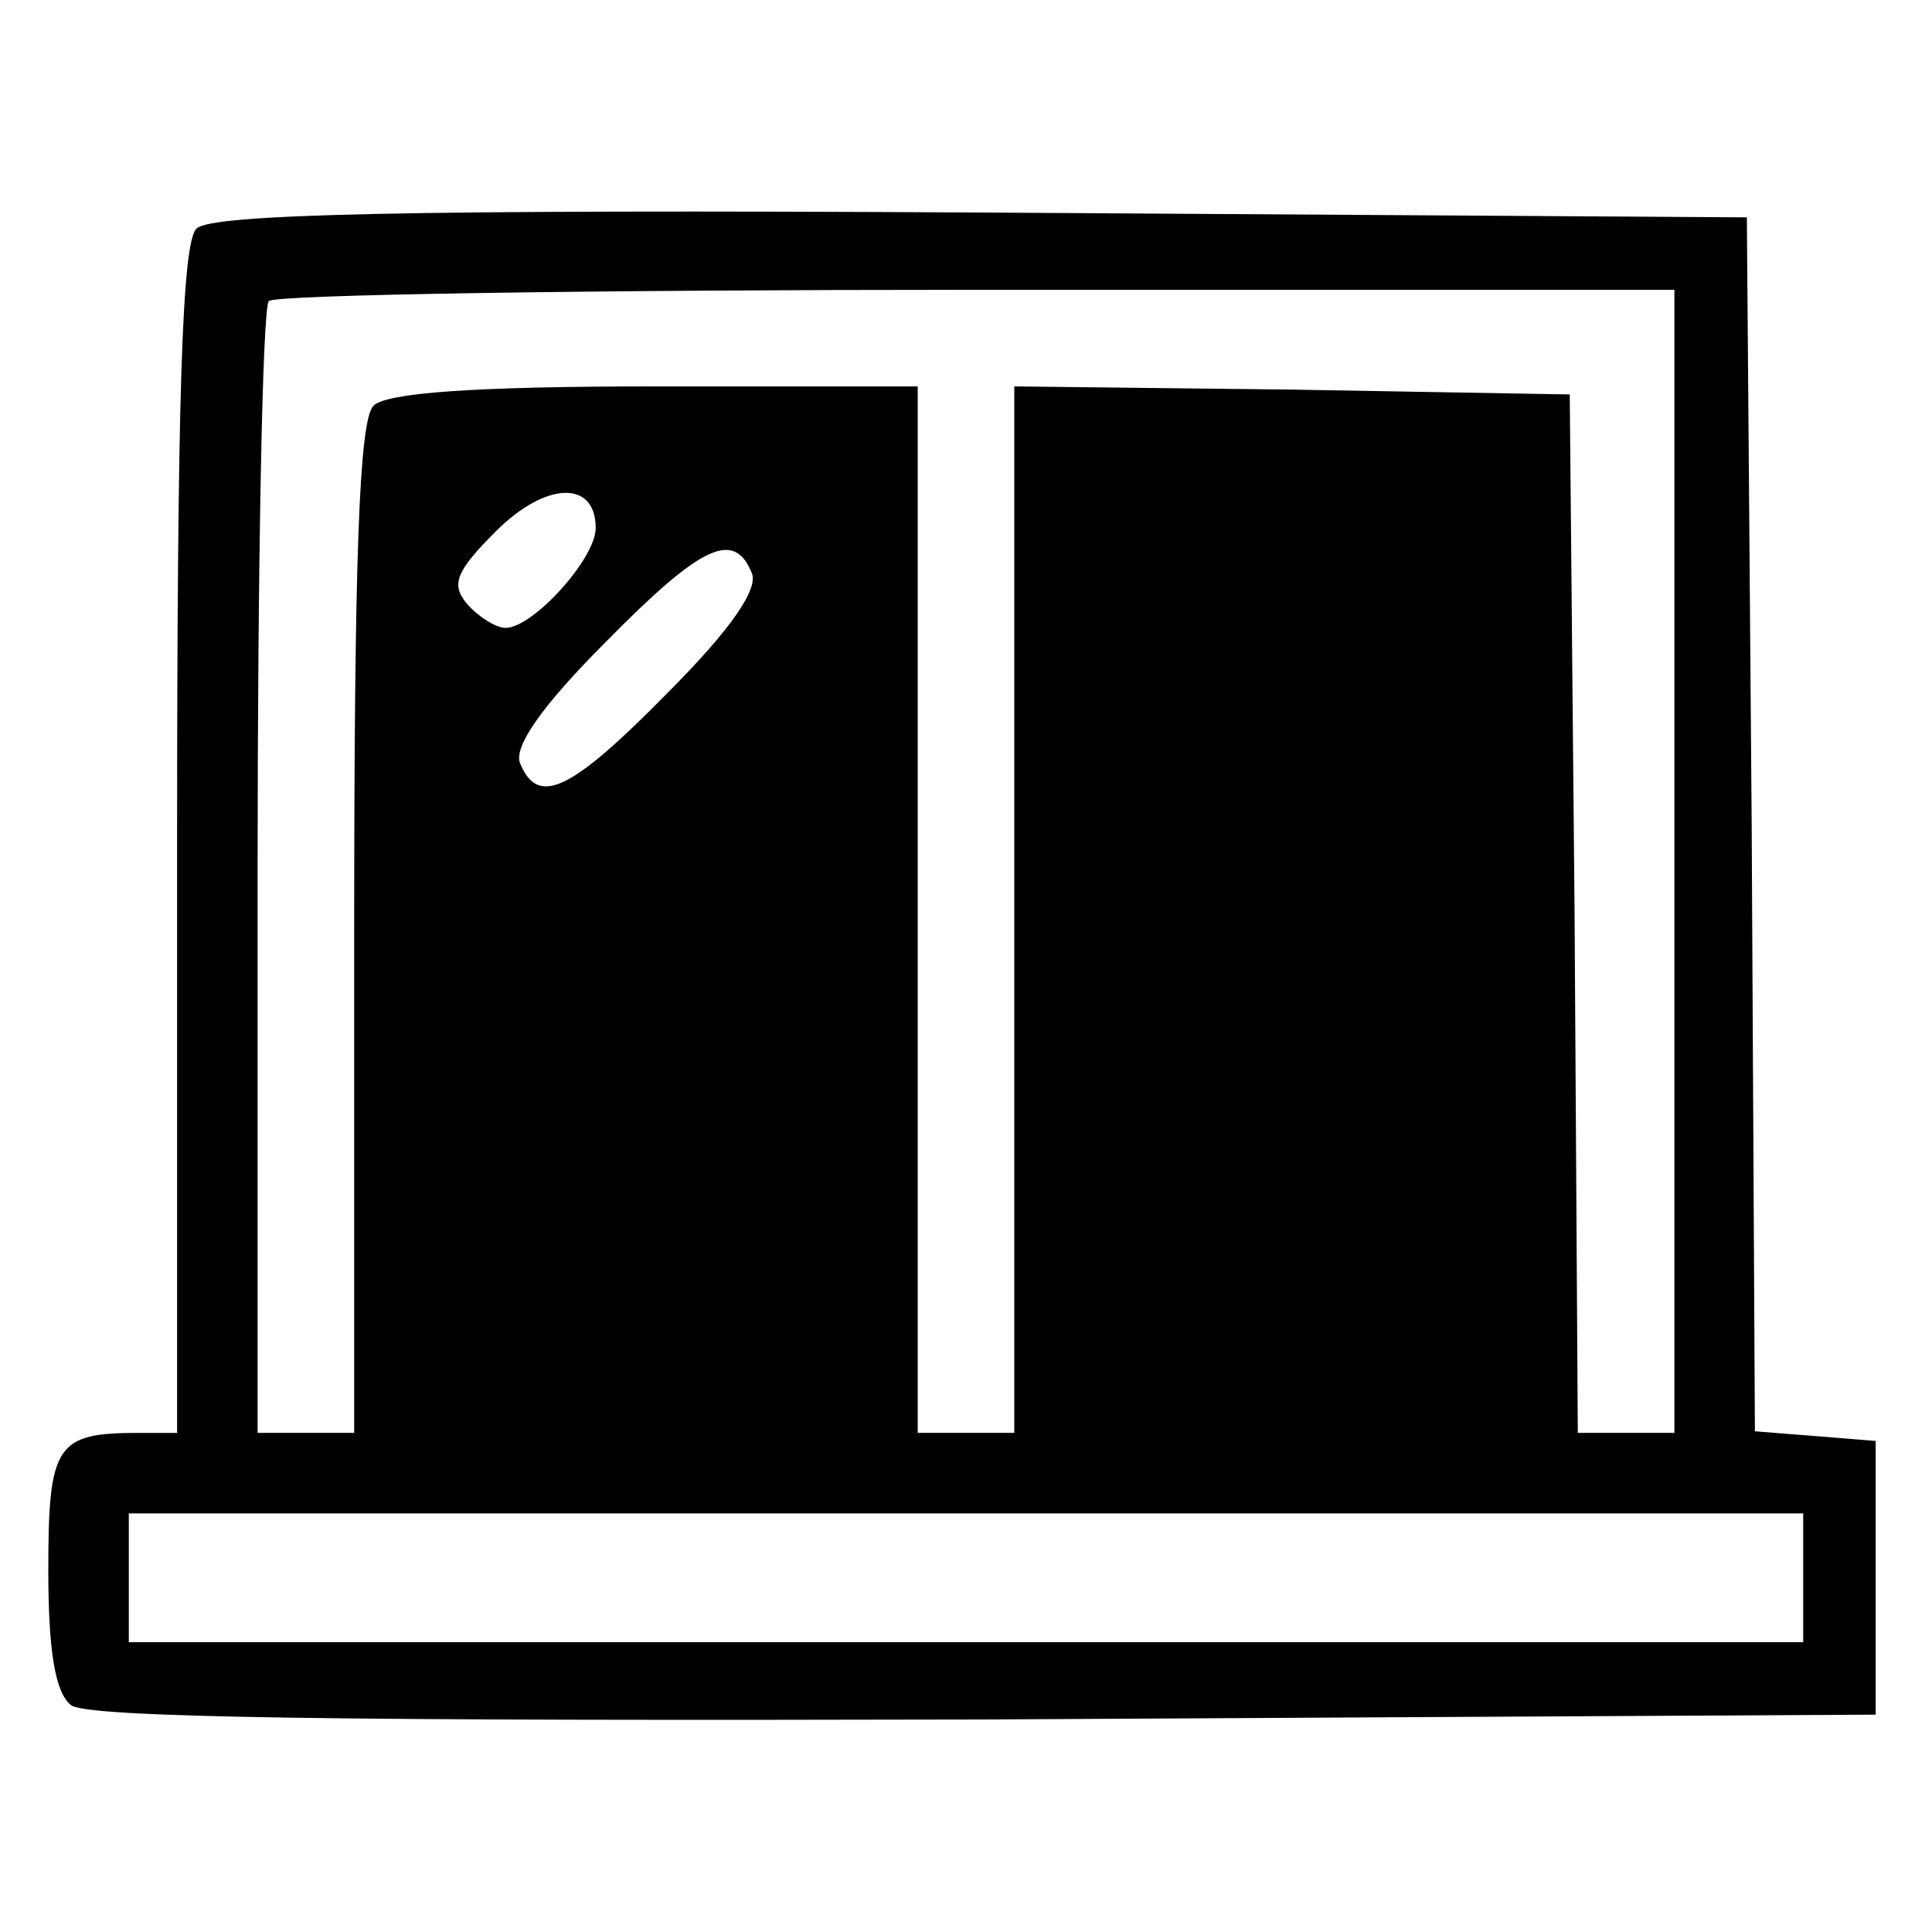 <?xml version="1.0" standalone="no"?>
<!DOCTYPE svg PUBLIC "-//W3C//DTD SVG 20010904//EN"
 "http://www.w3.org/TR/2001/REC-SVG-20010904/DTD/svg10.dtd">
<svg version="1.0" xmlns="http://www.w3.org/2000/svg"
 width="120pt" height="120pt" viewBox="0 0 120 120"
 preserveAspectRatio="xMidYMid meet">

<g transform="translate(0,120) scale(0.1,-0.1)"
fill="#000000" stroke="none">
<path d="M122 1058 c-9 -9 -12 -105 -12 -380 l0 -368 -24 0 c-51 0 -56 -7 -56
-85 0 -49 4 -76 14 -84 9 -8 166 -10 567 -9 l554 3 0 85 0 85 -37 3 -38 3 -2
377 -3 377 -475 3 c-362 2 -479 -1 -488 -10z m918 -393 l0 -355 -30 0 -30 0
-2 322 -3 323 -172 3 -173 2 0 -325 0 -325 -30 0 -30 0 0 325 0 325 -163 0
c-113 0 -167 -4 -175 -12 -9 -9 -12 -95 -12 -325 l0 -313 -30 0 -30 0 0 348
c0 192 3 352 7 355 3 4 201 7 440 7 l433 0 0 -355z m-670 207 c0 -19 -39 -62
-56 -62 -6 0 -17 7 -24 15 -10 12 -7 20 18 45 31 31 62 32 62 2z m97 -28 c4
-10 -13 -35 -53 -75 -60 -61 -80 -70 -91 -43 -4 10 13 35 53 75 60 61 80 70
91 43z m653 -624 l0 -40 -520 0 -520 0 0 40 0 40 520 0 520 0 0 -40z"/>
</g>
</svg>

